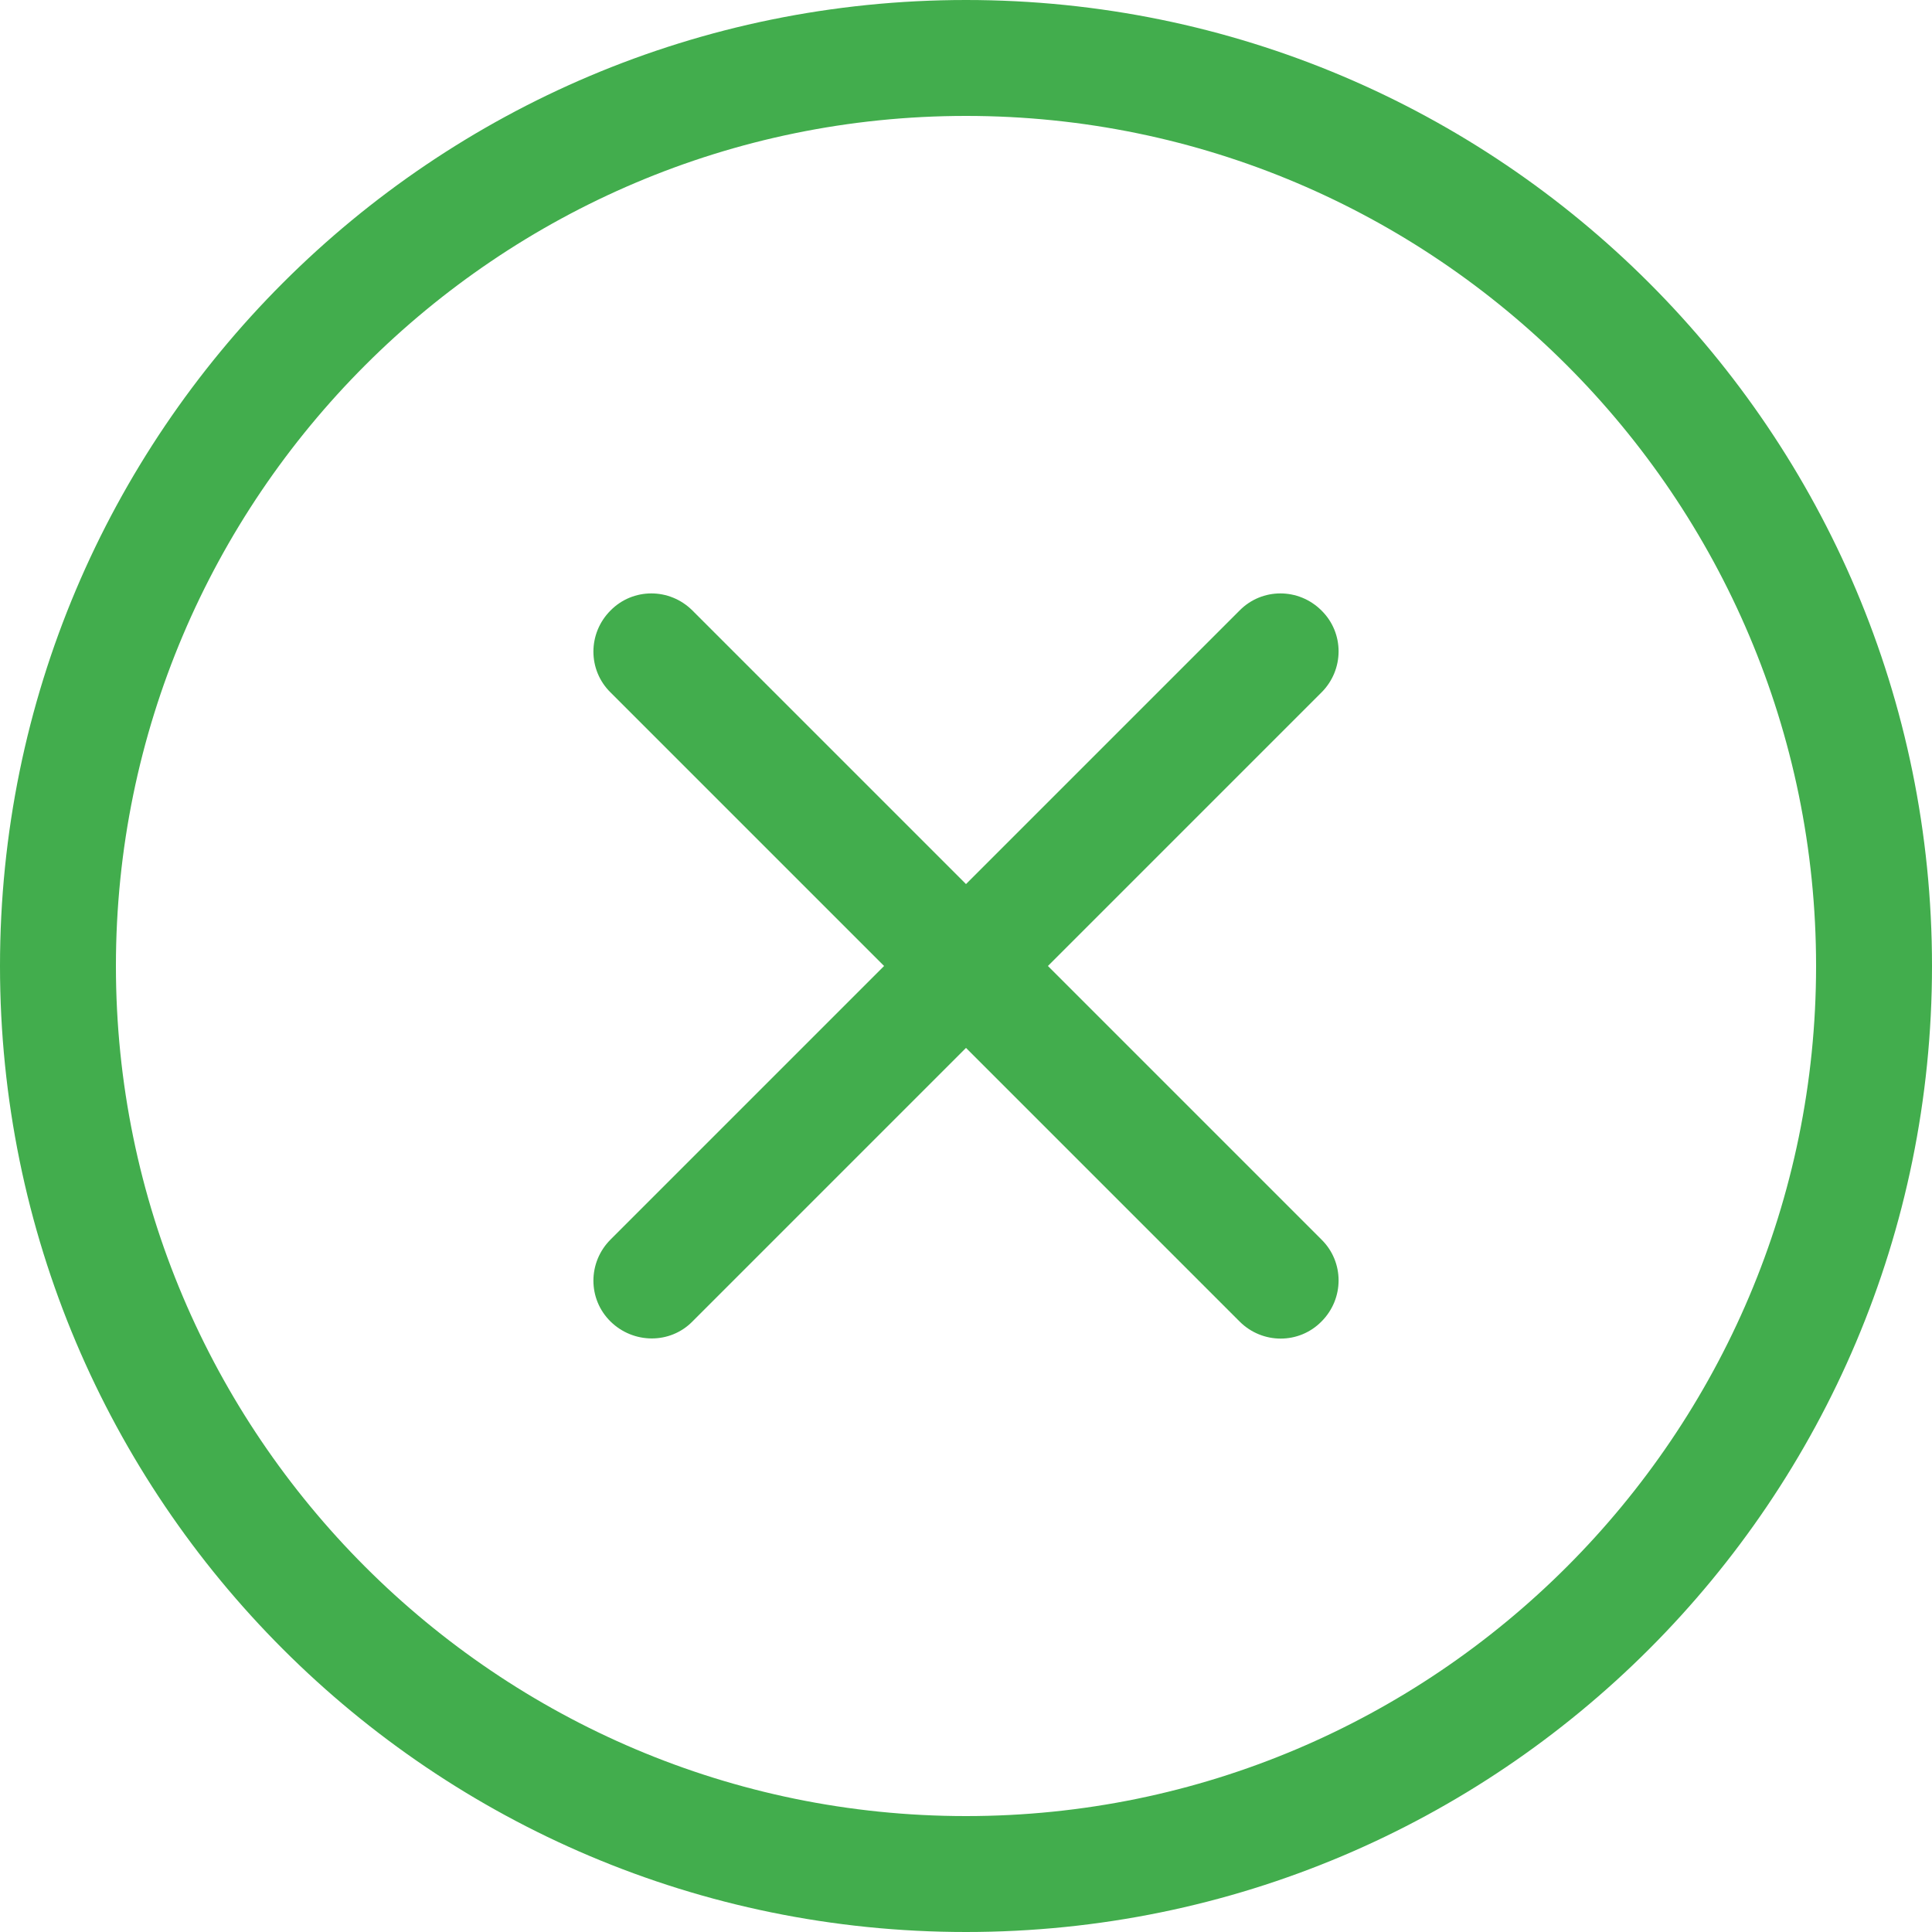 <svg xmlns="http://www.w3.org/2000/svg" id="Ebene_2" viewBox="0 0 50 50"><defs><style>      .cls-1 {        fill: #42ad4d;      }    </style></defs><g id="Ebene_1-2" data-name="Ebene_1"><g><path class="cls-1" d="M25,3c12.13,0,22,9.87,22,22s-9.87,22-22,22S3,37.13,3,25,12.87,3,25,3M25,0C11.19,0,0,11.19,0,25s11.19,25,25,25,25-11.19,25-25S38.81,0,25,0h0Z"></path><path class="cls-1" d="M27.12,25l7.08-7.08c.59-.59.59-1.54,0-2.12-.59-.59-1.54-.59-2.12,0l-7.08,7.08-7.08-7.08c-.59-.59-1.54-.59-2.12,0-.59.59-.59,1.54,0,2.12l7.08,7.08-7.08,7.08c-.59.59-.59,1.54,0,2.12s1.54.59,2.12,0l7.08-7.08,7.08,7.08c.59.59,1.54.59,2.12,0,.59-.59.59-1.54,0-2.12l-7.08-7.08Z"></path></g></g></svg>